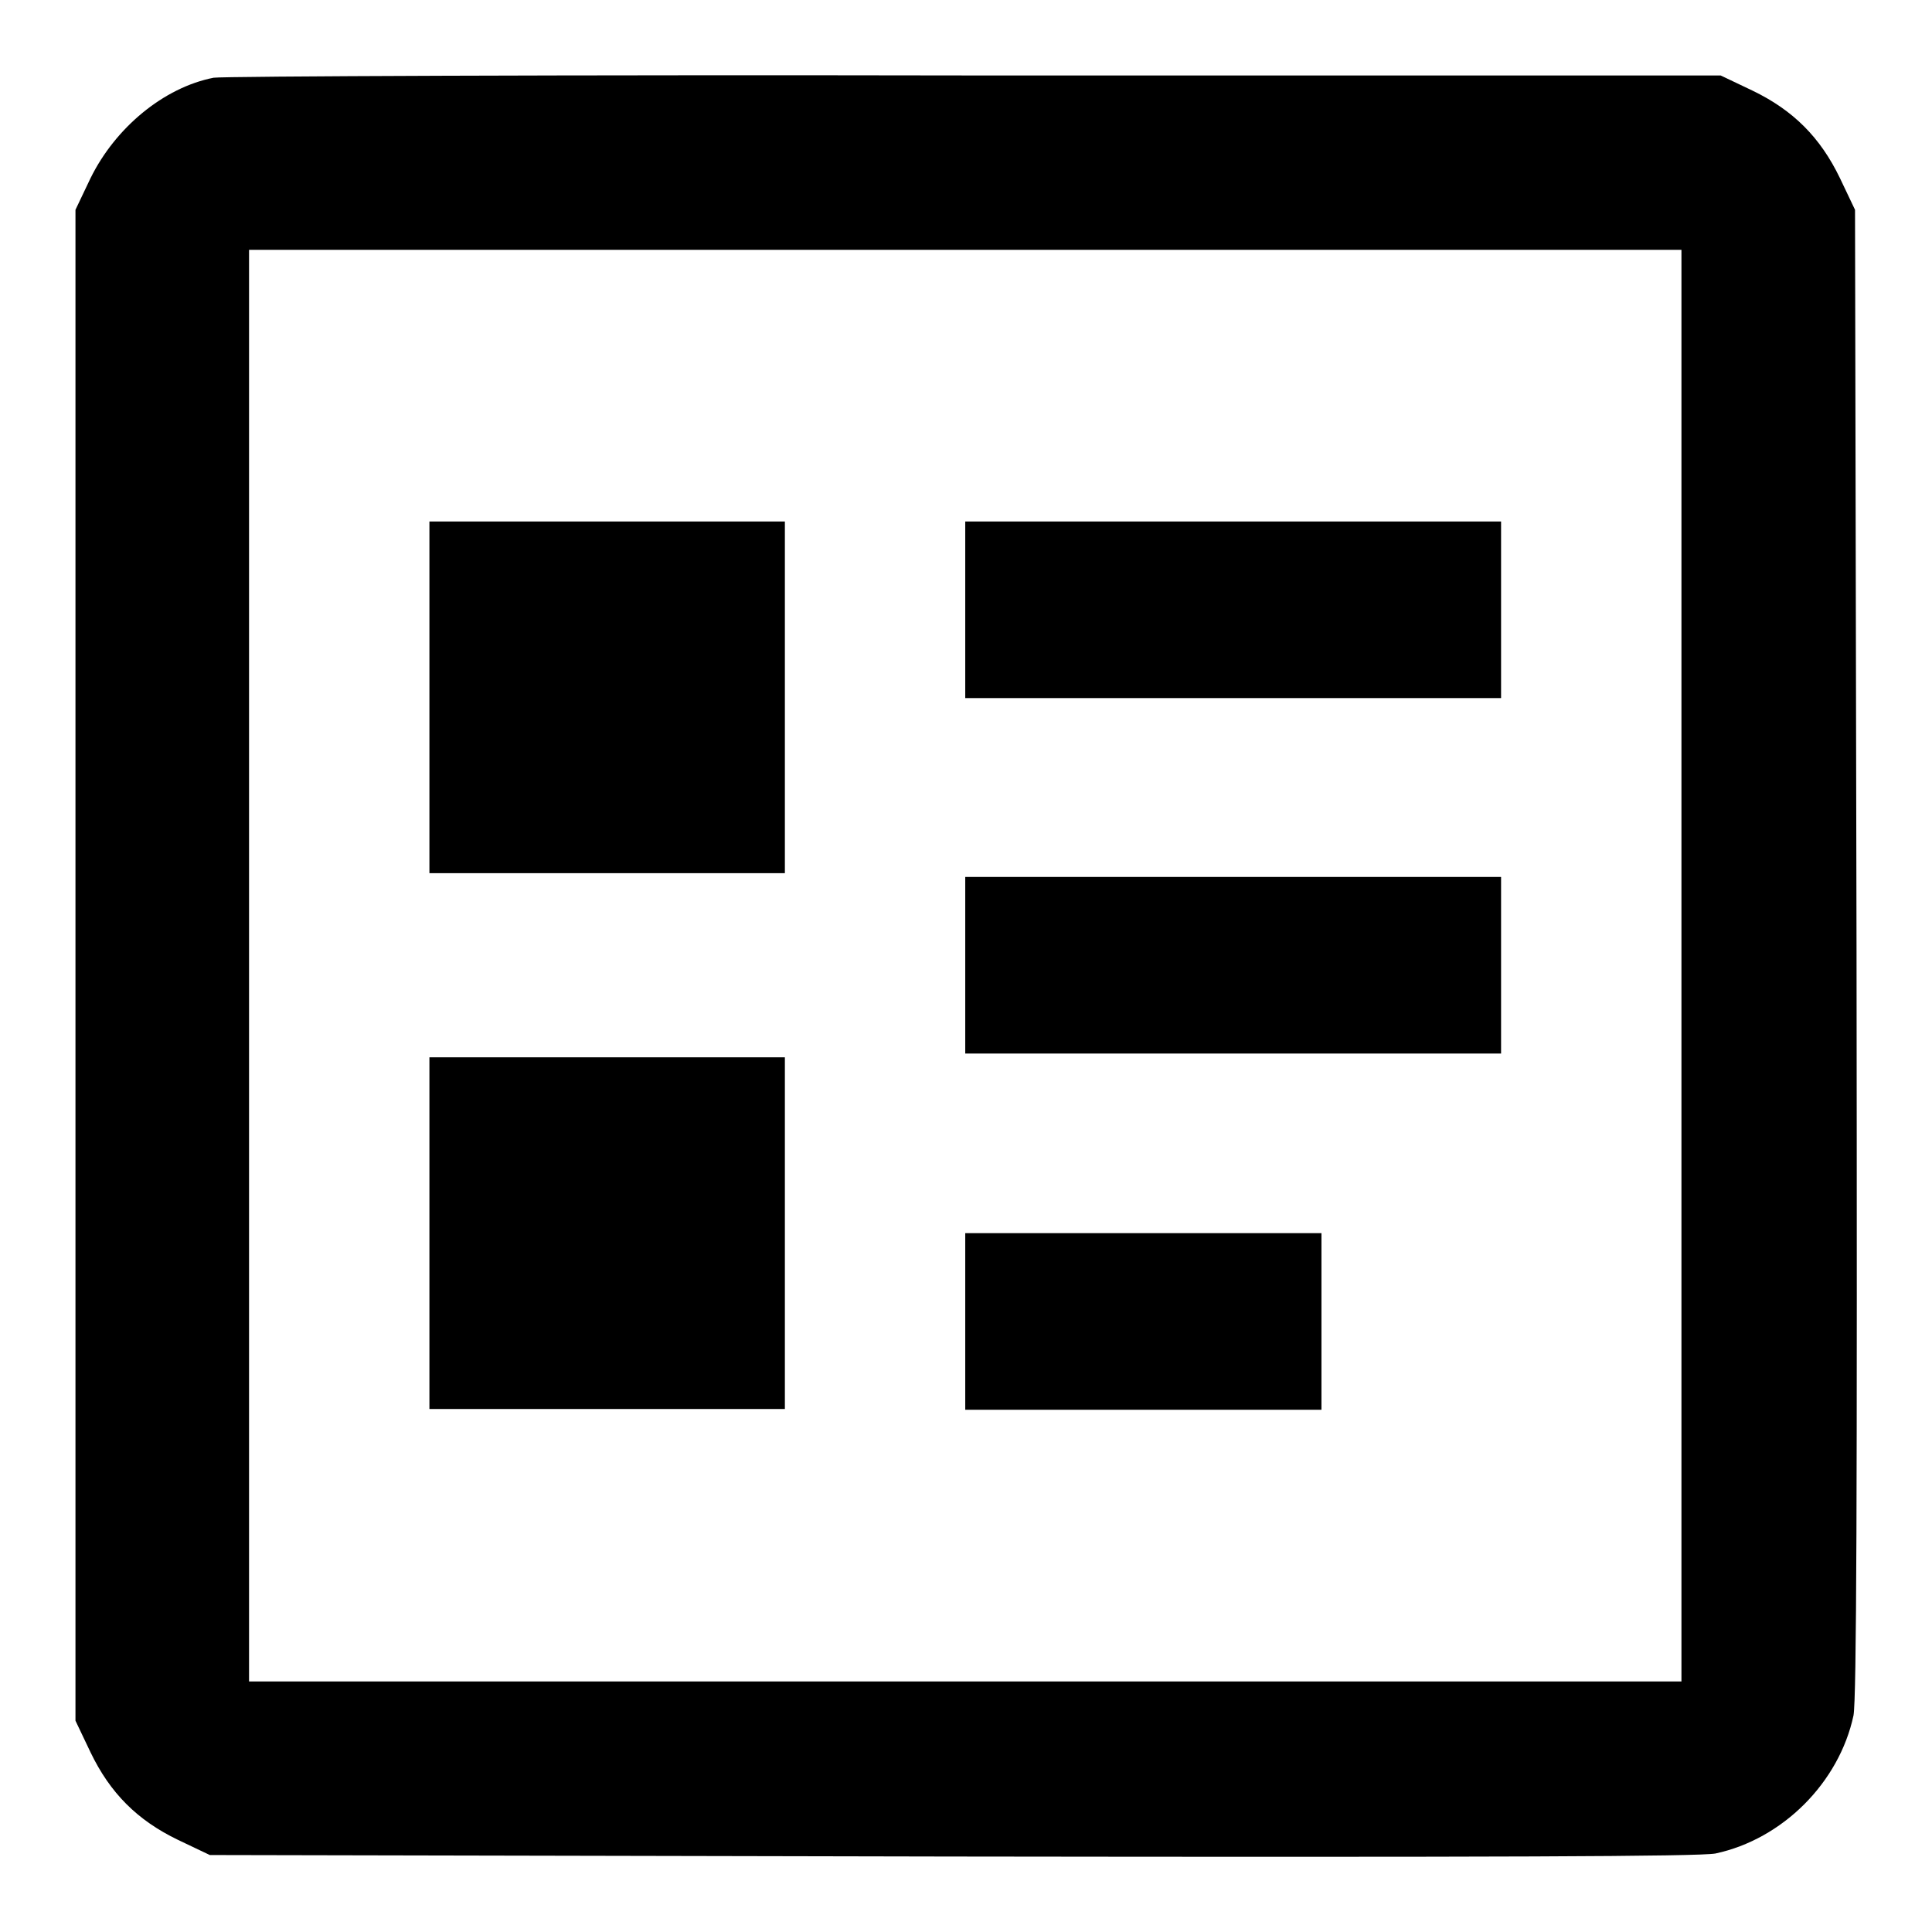 <?xml version="1.0" encoding="utf-8"?>
<!-- Svg Vector Icons : http://www.onlinewebfonts.com/icon -->
<!DOCTYPE svg PUBLIC "-//W3C//DTD SVG 1.1//EN" "http://www.w3.org/Graphics/SVG/1.1/DTD/svg11.dtd">
<svg version="1.1" xmlns="http://www.w3.org/2000/svg" xmlns:xlink="http://www.w3.org/1999/xlink" x="0px" y="0px" viewBox="0 0 256 256" enable-background="new 0 0 256 256" xml:space="preserve">
<g><g><g><path fill="#000000" d="M28.3,10.3c-6.6,1.3-13,6.6-16.3,13.3l-2,4.2v100.1v100.1l2,4.2c2.6,5.4,6.2,9,11.6,11.6l4.2,2L126,246c73,0.1,99,0,101.3-0.4c8.9-1.9,16.4-9.4,18.3-18.3C246,225,246.1,199,246,126l-0.2-98.2l-2-4.2c-2.6-5.4-6.2-9-11.6-11.6l-4.2-2L129.3,10C75,9.9,29.5,10.1,28.3,10.3z M222.8,127.9v94.9h-94.9H33v-94.9V33.1h94.9h94.9V127.9L222.8,127.9z"/><path fill="#000000" d="M56.9,92.4v23.3h23.6H104V92.4V69.1H80.5H56.9V92.4L56.9,92.4z"/><path fill="#000000" d="M127.9,80.8v11.7h35.5h35.5V80.8V69.1h-35.5h-35.5V80.8z"/><path fill="#000000" d="M127.9,127.9v11.7h35.5h35.5v-11.7v-11.7h-35.5h-35.5V127.9z"/><path fill="#000000" d="M56.9,163.4v23.3h23.6H104v-23.3v-23.3H80.5H56.9V163.4L56.9,163.4z"/><path fill="#000000" d="M127.9,175.1v11.7h23.6h23.6v-11.7v-11.7h-23.6h-23.6V175.1L127.9,175.1z"/></g></g></g>
</svg>